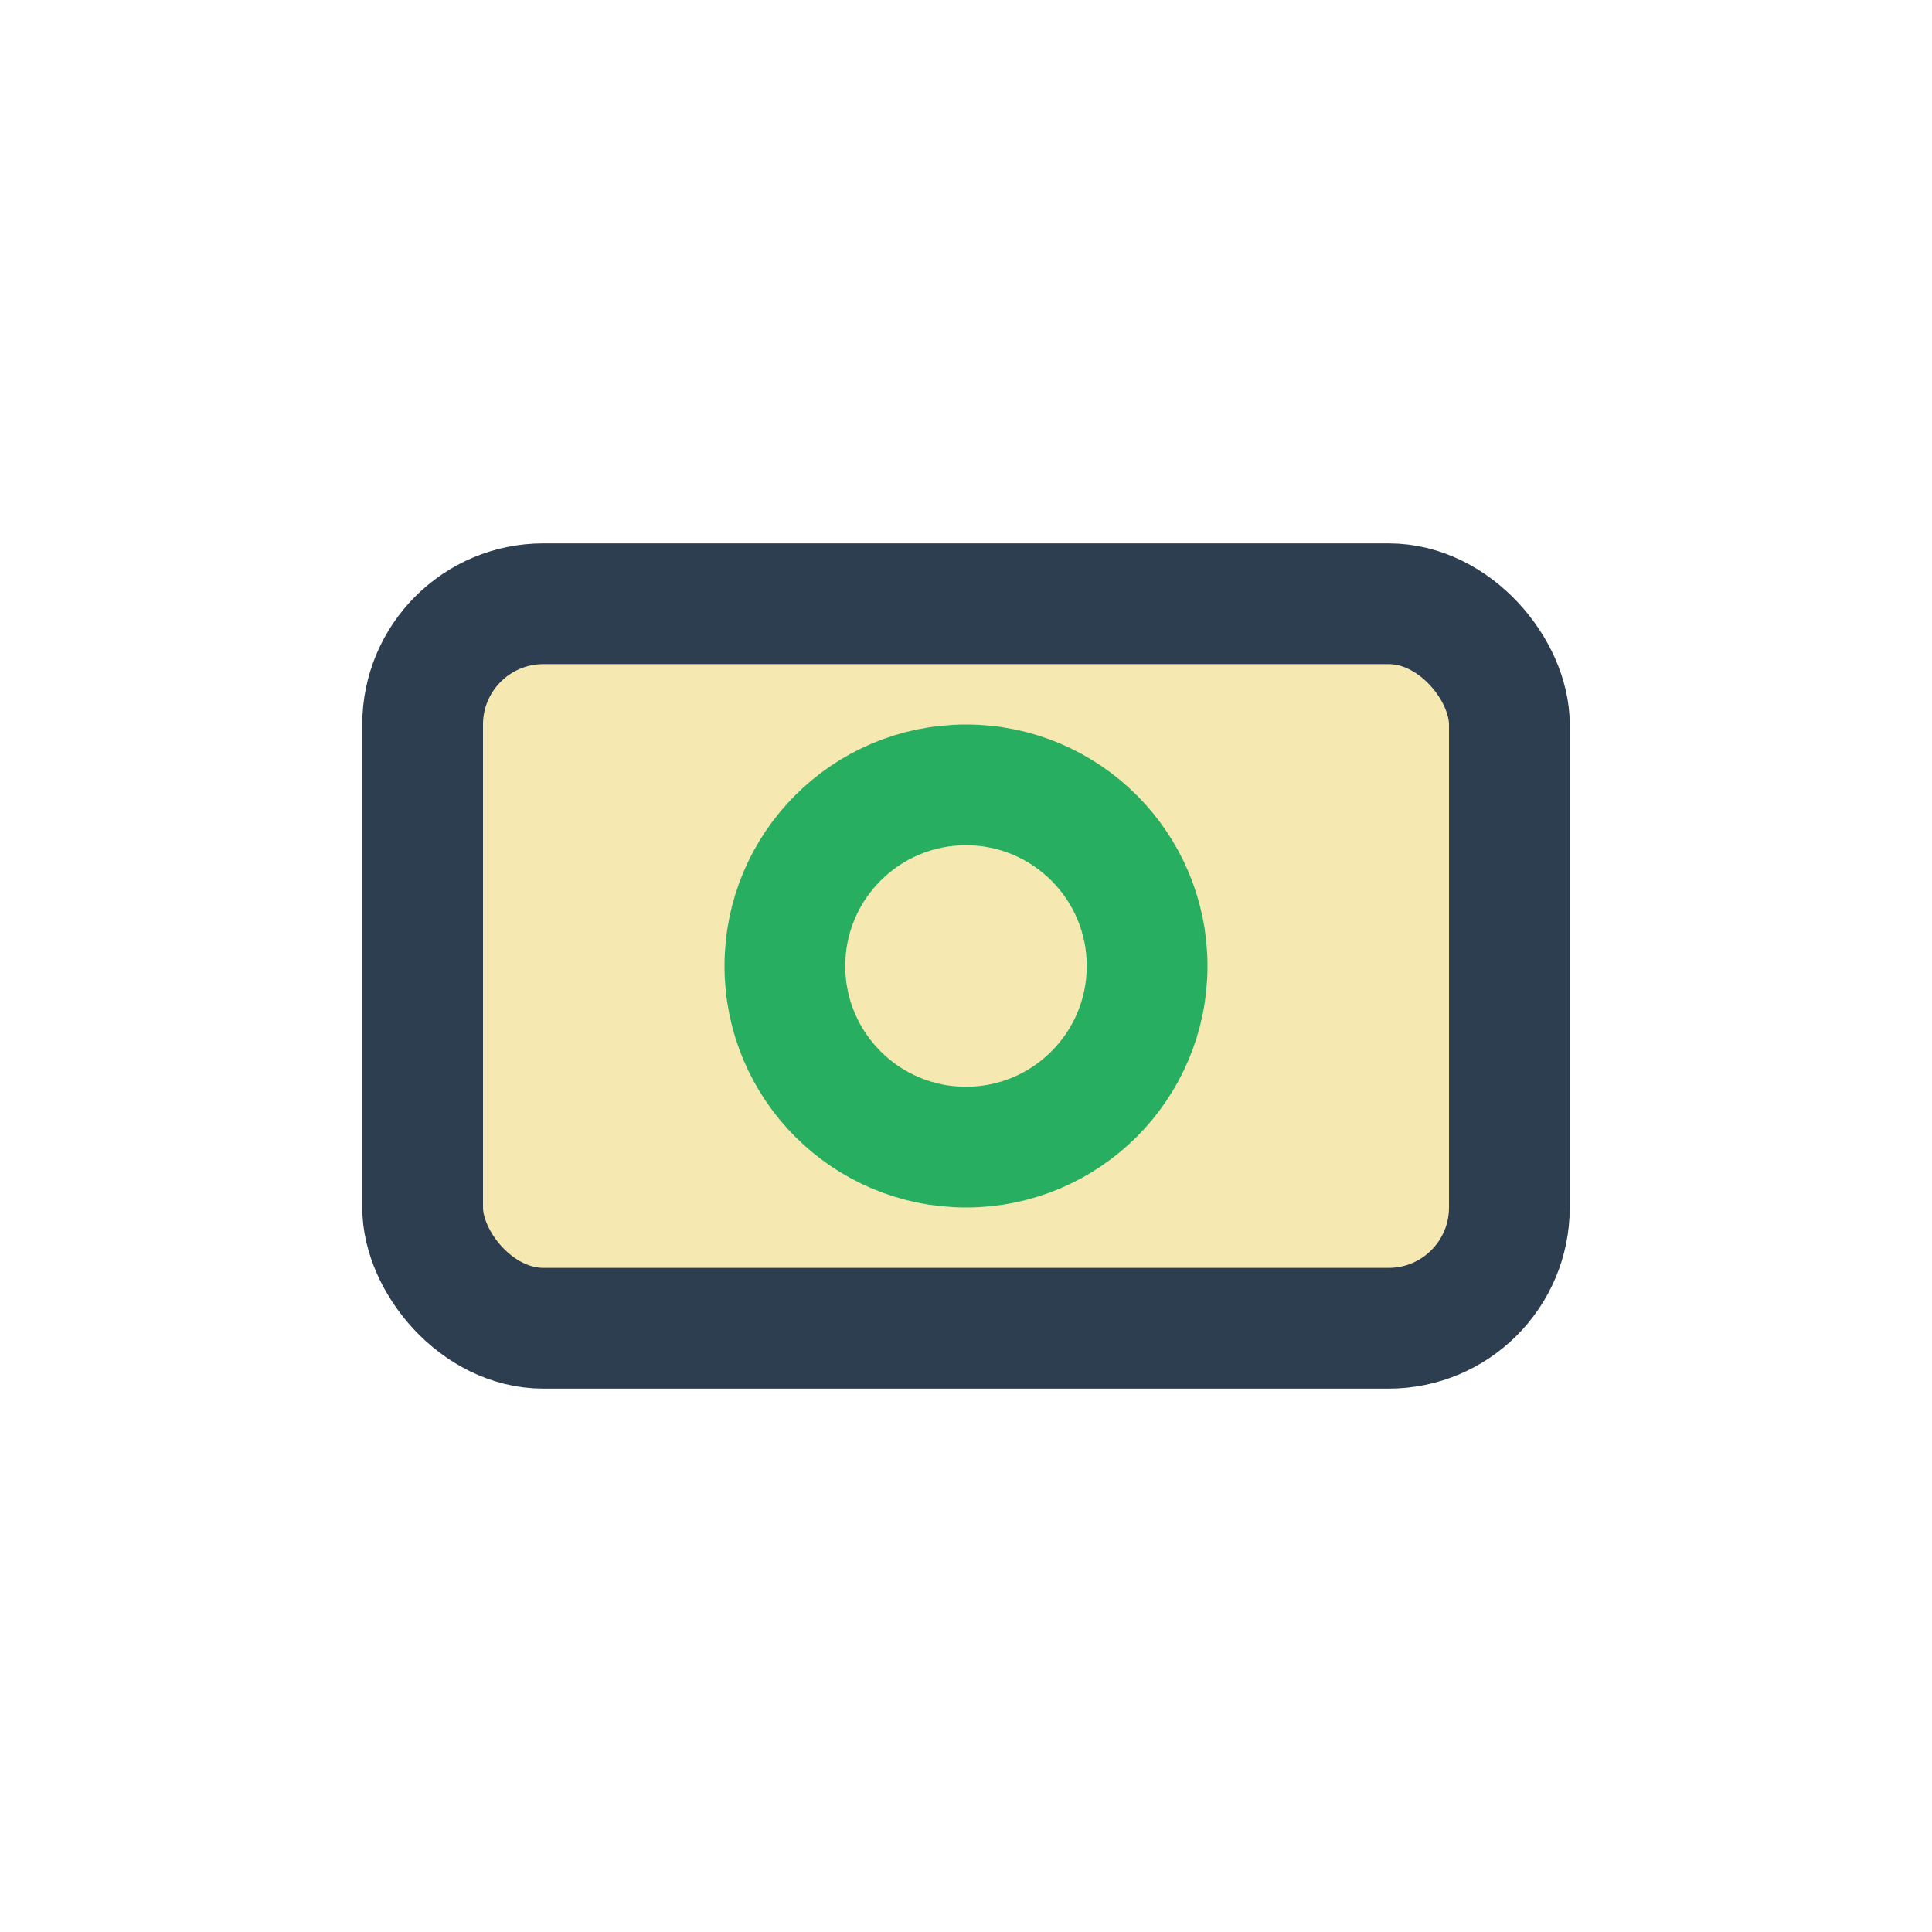<?xml version="1.0" encoding="UTF-8"?>
<svg xmlns="http://www.w3.org/2000/svg" width="32" height="32" viewBox="0 0 32 32"><rect x="7" y="10" width="18" height="12" rx="2" fill="#F6E8B1" stroke="#2C3E50" stroke-width="2"/><circle cx="16" cy="16" r="3" fill="none" stroke="#27AE60" stroke-width="2"/></svg>